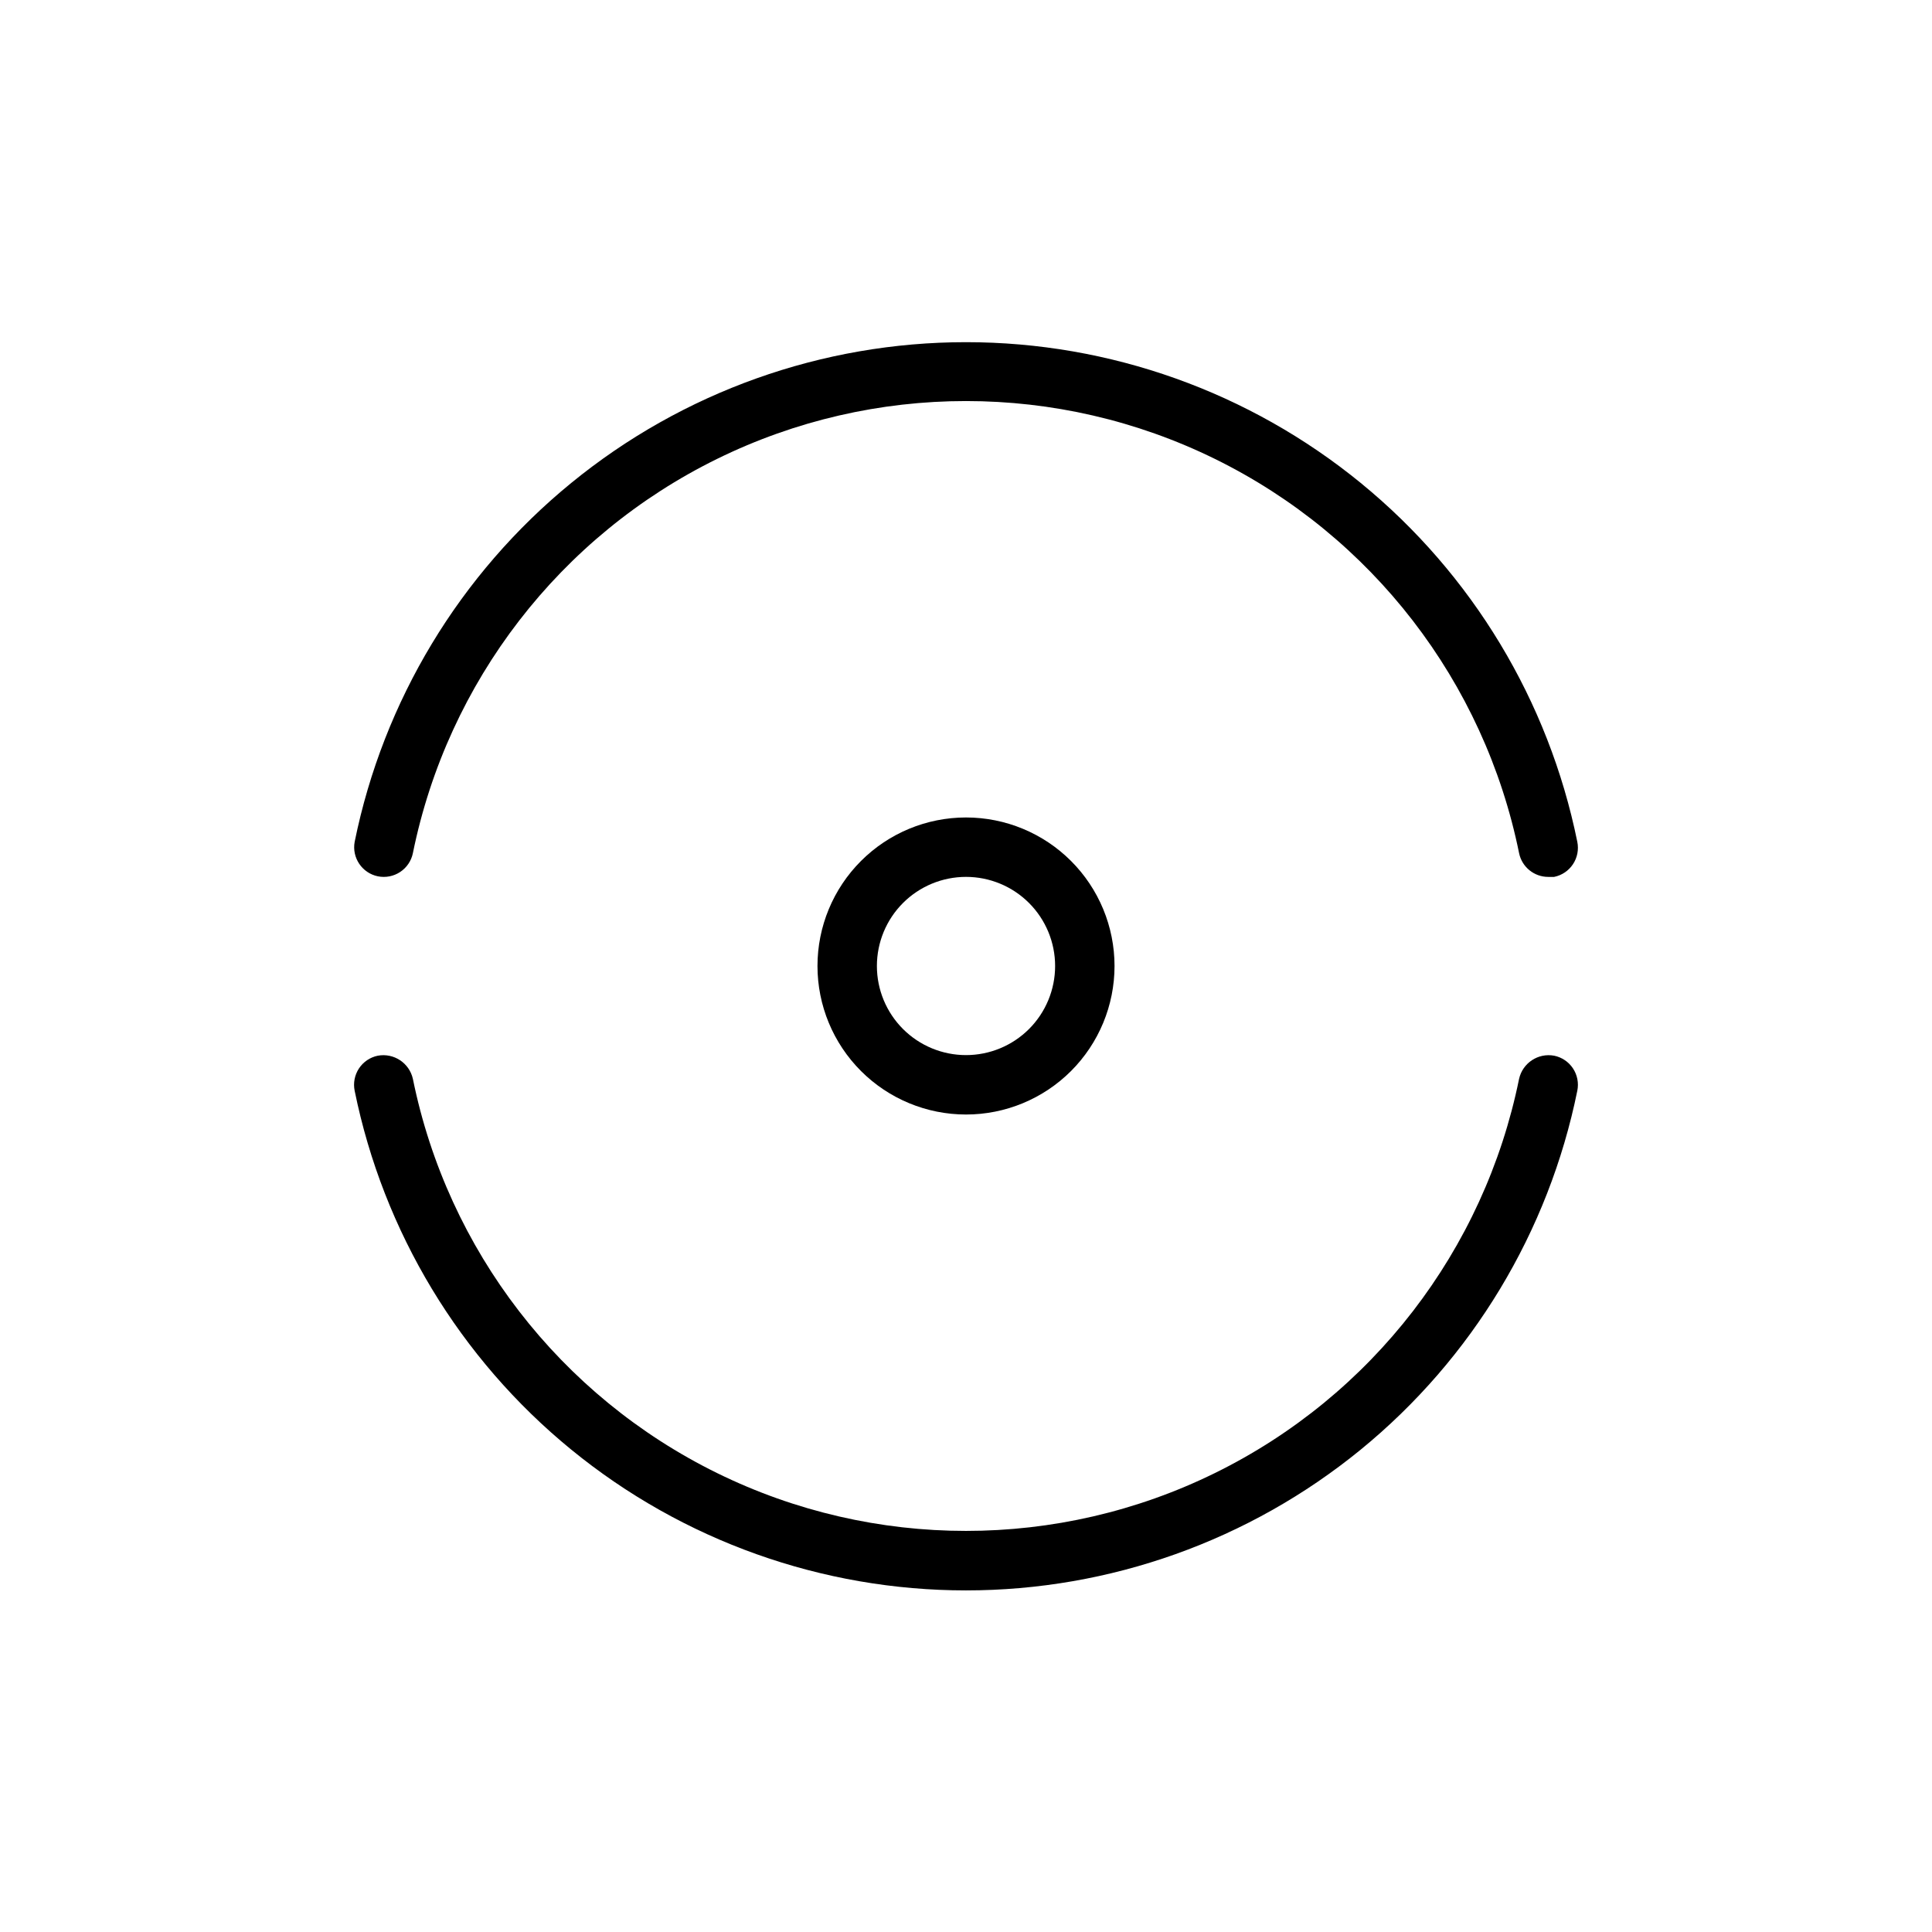 <?xml version="1.0" encoding="UTF-8"?>
<!-- Uploaded to: SVG Repo, www.svgrepo.com, Generator: SVG Repo Mixer Tools -->
<svg fill="#000000" width="800px" height="800px" version="1.1" viewBox="144 144 512 512" xmlns="http://www.w3.org/2000/svg">
 <g>
  <path d="m244.13 376.23c2.047 0.418 4.176 0.004 5.918-1.148 1.742-1.152 2.953-2.945 3.371-4.992 9.227-45.434 38.996-84.02 80.602-104.47 41.605-20.449 90.344-20.449 131.95 0 41.605 20.449 71.379 59.035 80.602 104.47 0.75 3.664 3.977 6.297 7.715 6.297h1.574c2.047-0.418 3.844-1.629 4.996-3.371 1.152-1.742 1.562-3.871 1.145-5.918-7.586-37.371-27.863-70.969-57.387-95.102-29.527-24.133-66.484-37.316-104.62-37.316s-75.094 13.184-104.62 37.316c-29.523 24.133-49.797 57.73-57.387 95.102-0.773 4.207 1.953 8.262 6.141 9.133z"/>
  <path d="m555.86 423.77c-4.242-0.781-8.344 1.93-9.289 6.141-9.223 45.43-38.996 84.016-80.602 104.46-41.605 20.449-90.344 20.449-131.95 0-41.605-20.449-71.375-59.035-80.602-104.46-0.945-4.211-5.047-6.922-9.289-6.141-2.047 0.414-3.844 1.629-4.996 3.371-1.148 1.742-1.562 3.871-1.145 5.918 7.59 37.367 27.863 70.965 57.387 95.098 29.527 24.133 66.488 37.316 104.62 37.316s75.09-13.184 104.62-37.316c29.523-24.133 49.801-57.73 57.387-95.098 0.418-2.047 0.008-4.176-1.145-5.918-1.152-1.742-2.949-2.957-4.996-3.371z"/>
  <path d="m360.64 400c0 10.438 4.148 20.449 11.531 27.832 7.379 7.379 17.391 11.527 27.832 11.527 10.438 0 20.449-4.148 27.832-11.527 7.379-7.383 11.527-17.395 11.527-27.832 0-10.441-4.148-20.453-11.527-27.832-7.383-7.383-17.395-11.531-27.832-11.531-10.441 0-20.453 4.148-27.832 11.531-7.383 7.379-11.531 17.391-11.531 27.832zm62.977 0c0 6.262-2.488 12.27-6.914 16.699-4.43 4.426-10.438 6.914-16.699 6.914-6.266 0-12.273-2.488-16.699-6.914-4.43-4.43-6.918-10.438-6.918-16.699 0-6.266 2.488-12.273 6.918-16.699 4.426-4.43 10.434-6.918 16.699-6.918 6.262 0 12.27 2.488 16.699 6.918 4.426 4.426 6.914 10.434 6.914 16.699z"/>
 </g>
</svg>